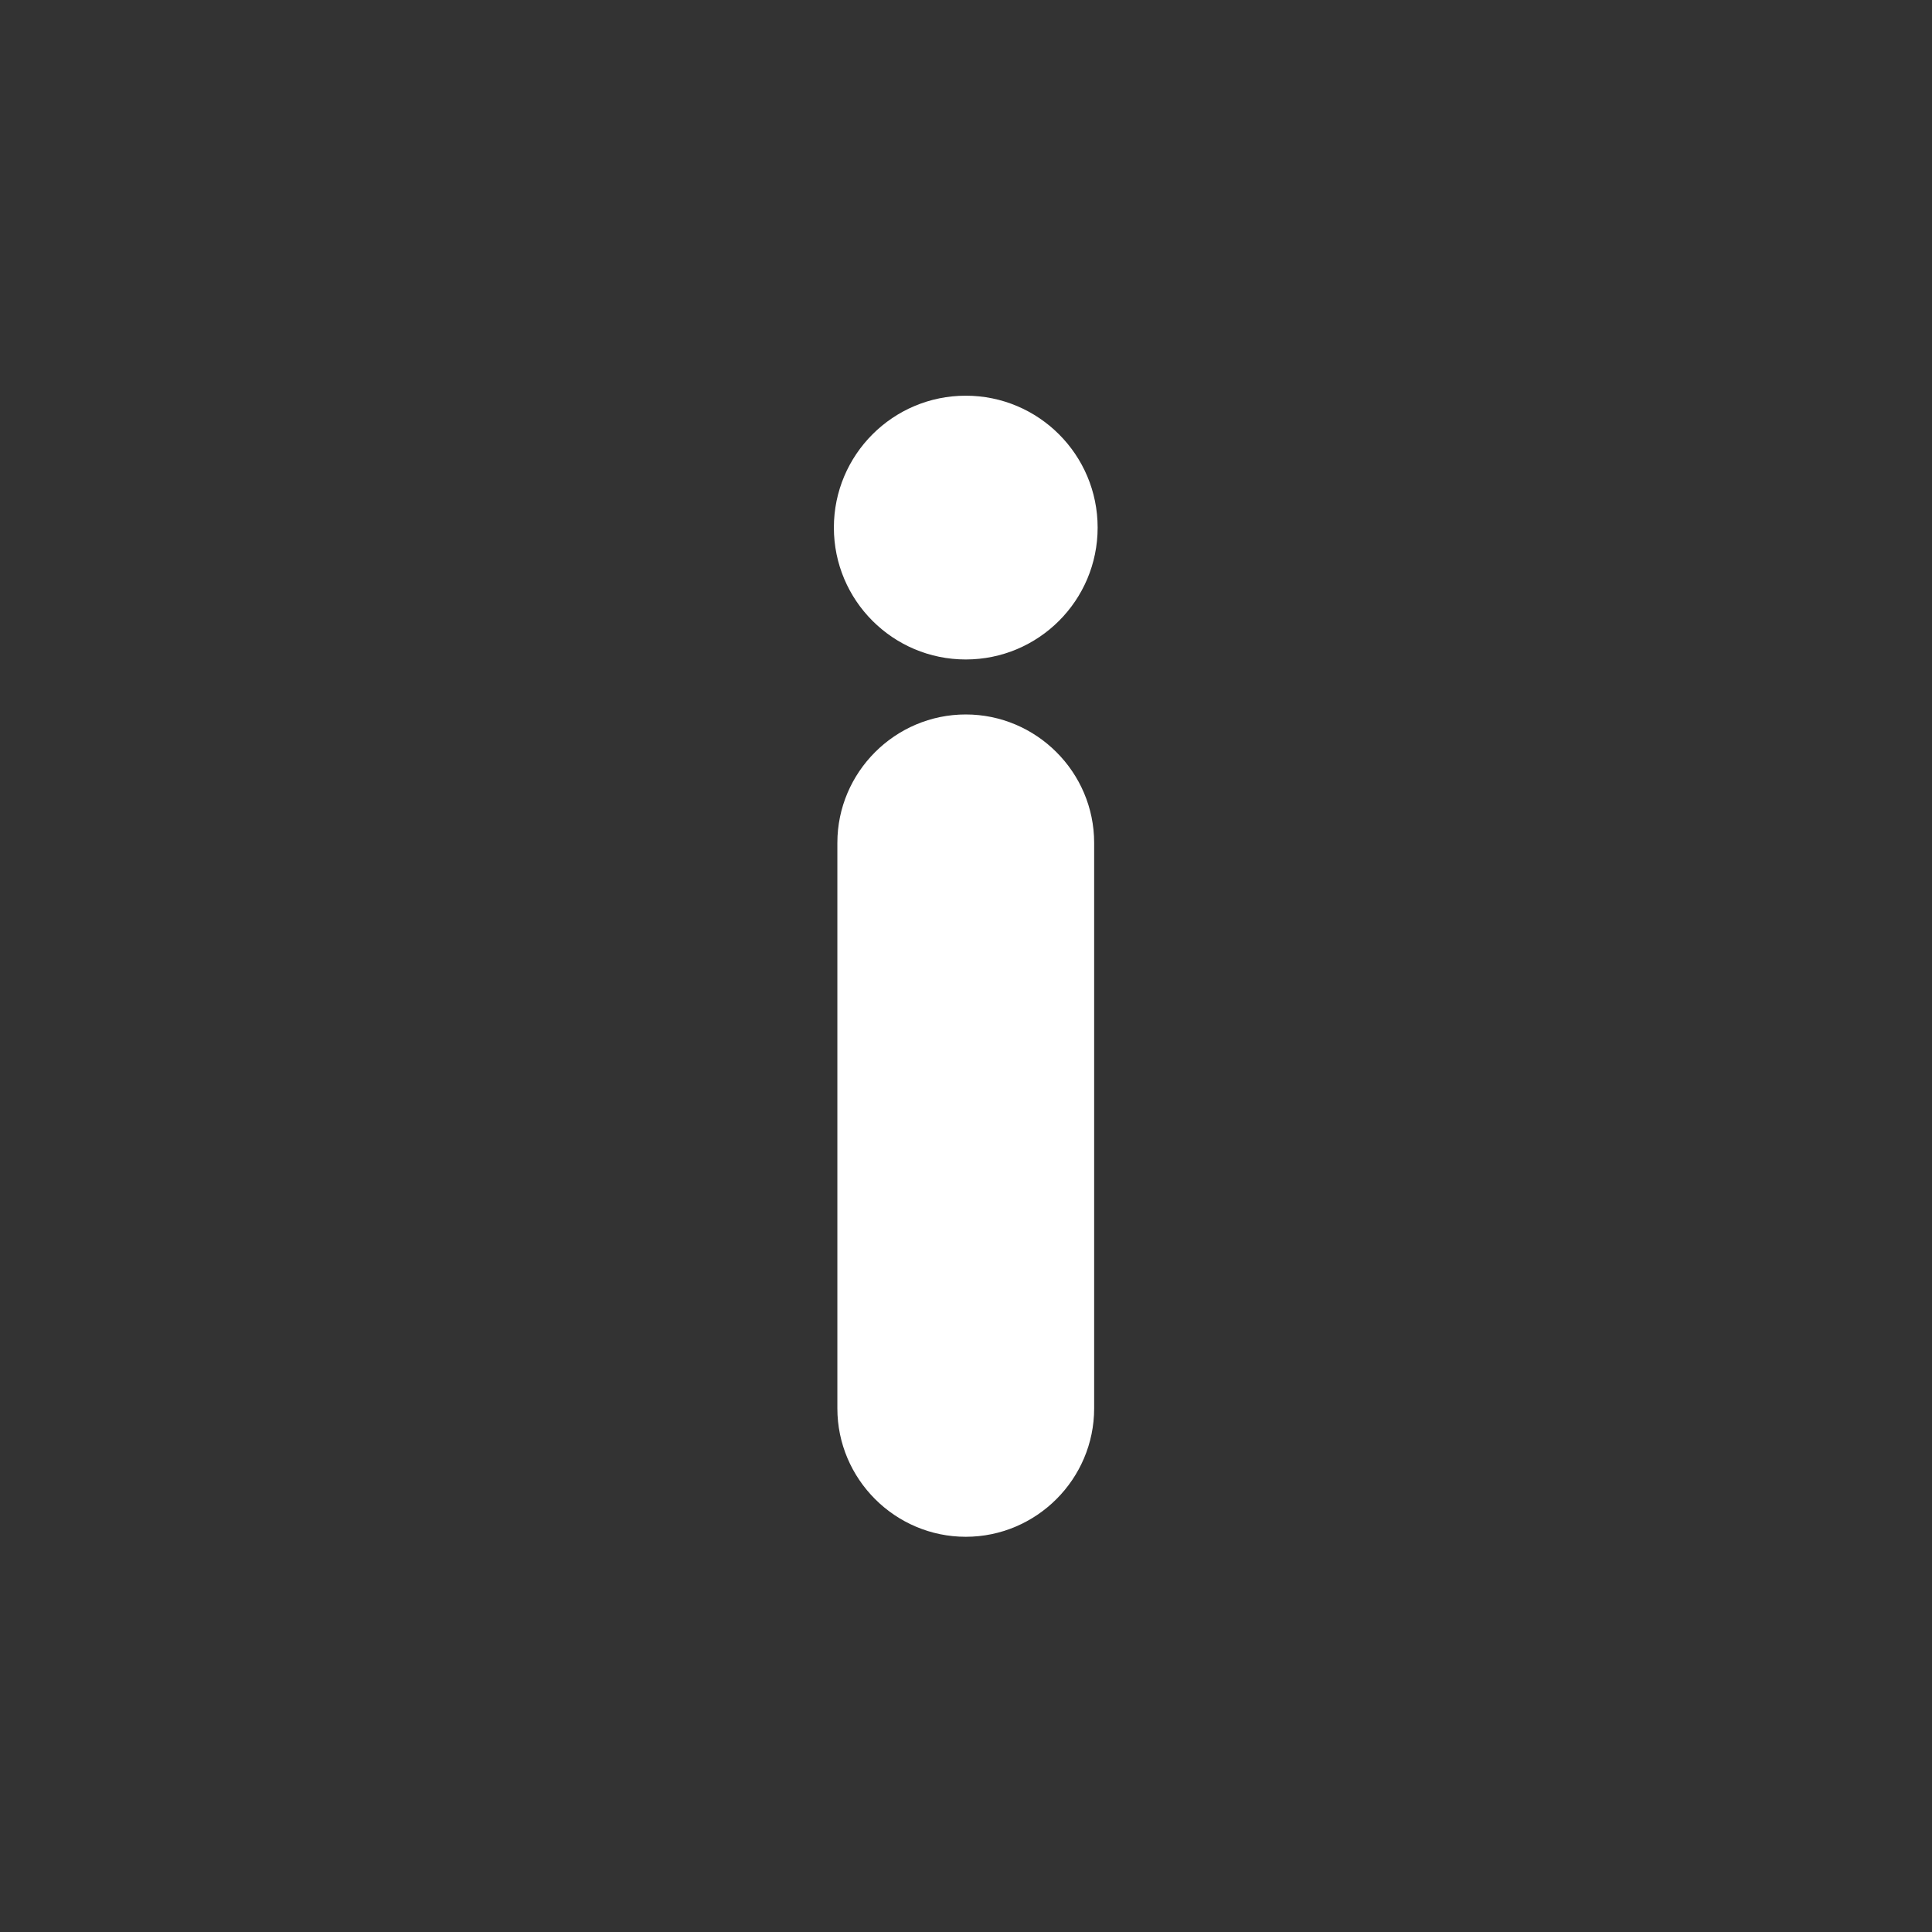 <?xml version="1.0" encoding="UTF-8" standalone="no"?>
<!-- Created with Inkscape (http://www.inkscape.org/) -->

<svg
   version="1.1"
   id="svg2"
   width="832"
   height="832"
   viewBox="0 0 832 832"
   xmlns:inkscape="http://www.inkscape.org/namespaces/inkscape"
   xmlns:sodipodi="http://sodipodi.sourceforge.net/DTD/sodipodi-0.dtd"
   xmlns="http://www.w3.org/2000/svg"
   xmlns:svg="http://www.w3.org/2000/svg">
  <rect x="0" y="0" width="832" height="832" fill="#333333" stroke="none"/>
  <defs
     id="defs6" />
  <sodipodi:namedview
     id="info"
     pagecolor="#ffffff"
     bordercolor="#000000"
     borderopacity="0.25"
     inkscape:showpageshadow="2"
     inkscape:pageopacity="0.0"
     inkscape:pagecheckerboard="0"
     inkscape:deskcolor="#d1d1d1" />
  <g
     id="g8"
     inkscape:groupmode="layer"
     inkscape:label="ink_ext_XXXXXX"
     transform="matrix(1.333,0,0,-1.333,0,832)">
    <g
       id="g10"
       transform="scale(0.1)">
      <path
         d="M 3534.79,3518.63 V 1691.58 c 0,-114.12 -46.65,-217.83 -121.8,-292.99 C 3337.84,1323.45 3234.13,1276.8 3120,1276.8 v 0 c -114.12,0 -217.84,46.65 -292.99,121.79 -75.15,75.16 -121.8,178.87 -121.8,292.99 v 1827.05 c 0,114.13 46.65,217.84 121.8,292.99 75.15,75.15 178.87,121.79 292.99,121.79 v 0 c 114.13,0 217.84,-46.64 292.99,-121.79 75.15,-75.15 121.8,-178.86 121.8,-292.99"
         style="fill:#fff;fill-opacity:1;fill-rule:nonzero;stroke:none"
         id="path14" />
      <path
         d="m 3120,4963.2 c 117.64,0 224.17,-47.69 301.27,-124.79 77.1,-77.11 124.79,-183.62 124.79,-301.27 0,-117.65 -47.69,-224.17 -124.79,-301.27 -77.1,-77.1 -183.63,-124.8 -301.27,-124.8 -117.64,0 -224.16,47.7 -301.27,124.8 -77.1,77.1 -124.79,183.62 -124.79,301.27 0,117.65 47.69,224.16 124.79,301.27 77.11,77.1 183.63,124.79 301.27,124.79"
         style="fill:#fff;fill-opacity:1;fill-rule:nonzero;stroke:none"
         id="path16" />
    </g>
  </g>
</svg>
